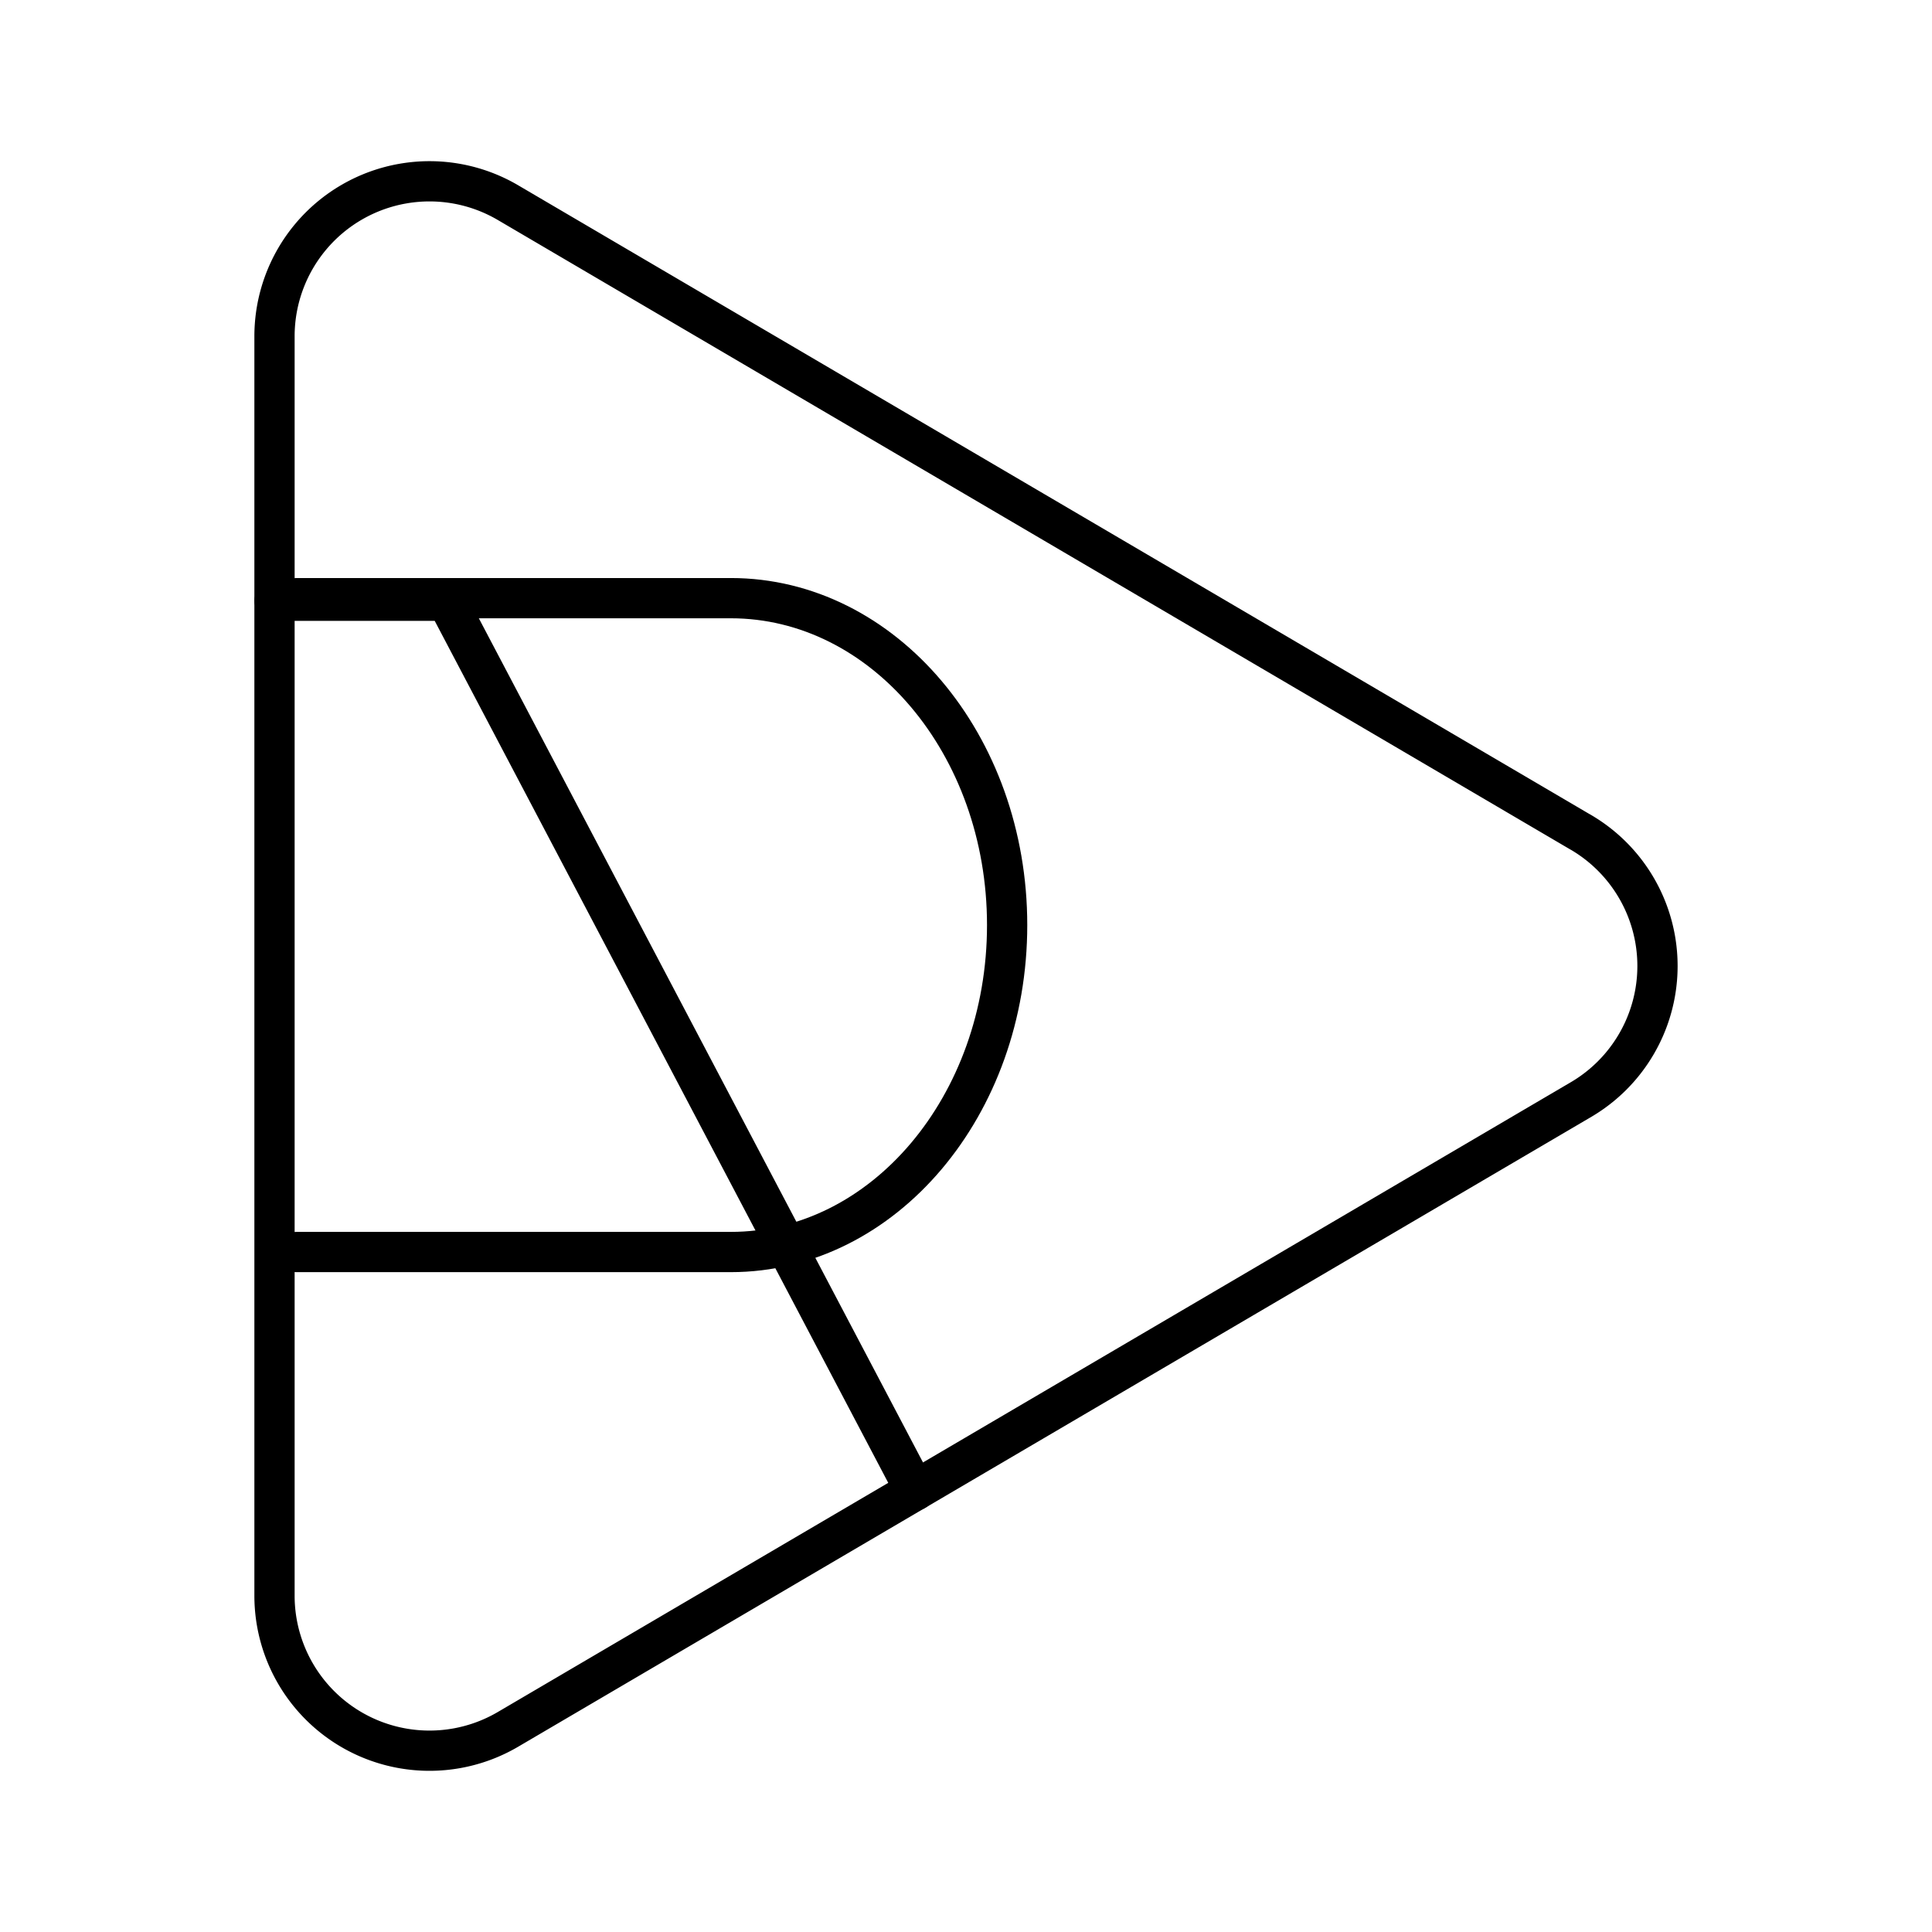 <?xml version="1.0" encoding="utf-8"?><!-- Скачано с сайта svg4.ru / Downloaded from svg4.ru -->
<svg width="800px" height="800px" viewBox="0 0 48 48" xmlns="http://www.w3.org/2000/svg"><defs><style>.a{fill:none;stroke:#000000;stroke-linecap:round;stroke-linejoin:round;}</style></defs><path class="a" d="M39.255,20.667,12.62,5.034a3.851,3.851,0,0,0-5.8,3.333V39.633a3.851,3.851,0,0,0,5.8,3.333L39.255,27.333a3.849,3.849,0,0,0,0-6.667Z"/><path class="a" d="M7.367,31.106H18.156c3.792,0,6.866-3.636,6.866-8.123s-3.074-8.122-6.866-8.122H7.367"/><path class="a" d="M6.822,14.925h4.28L22.734,37.032h0"/></svg>